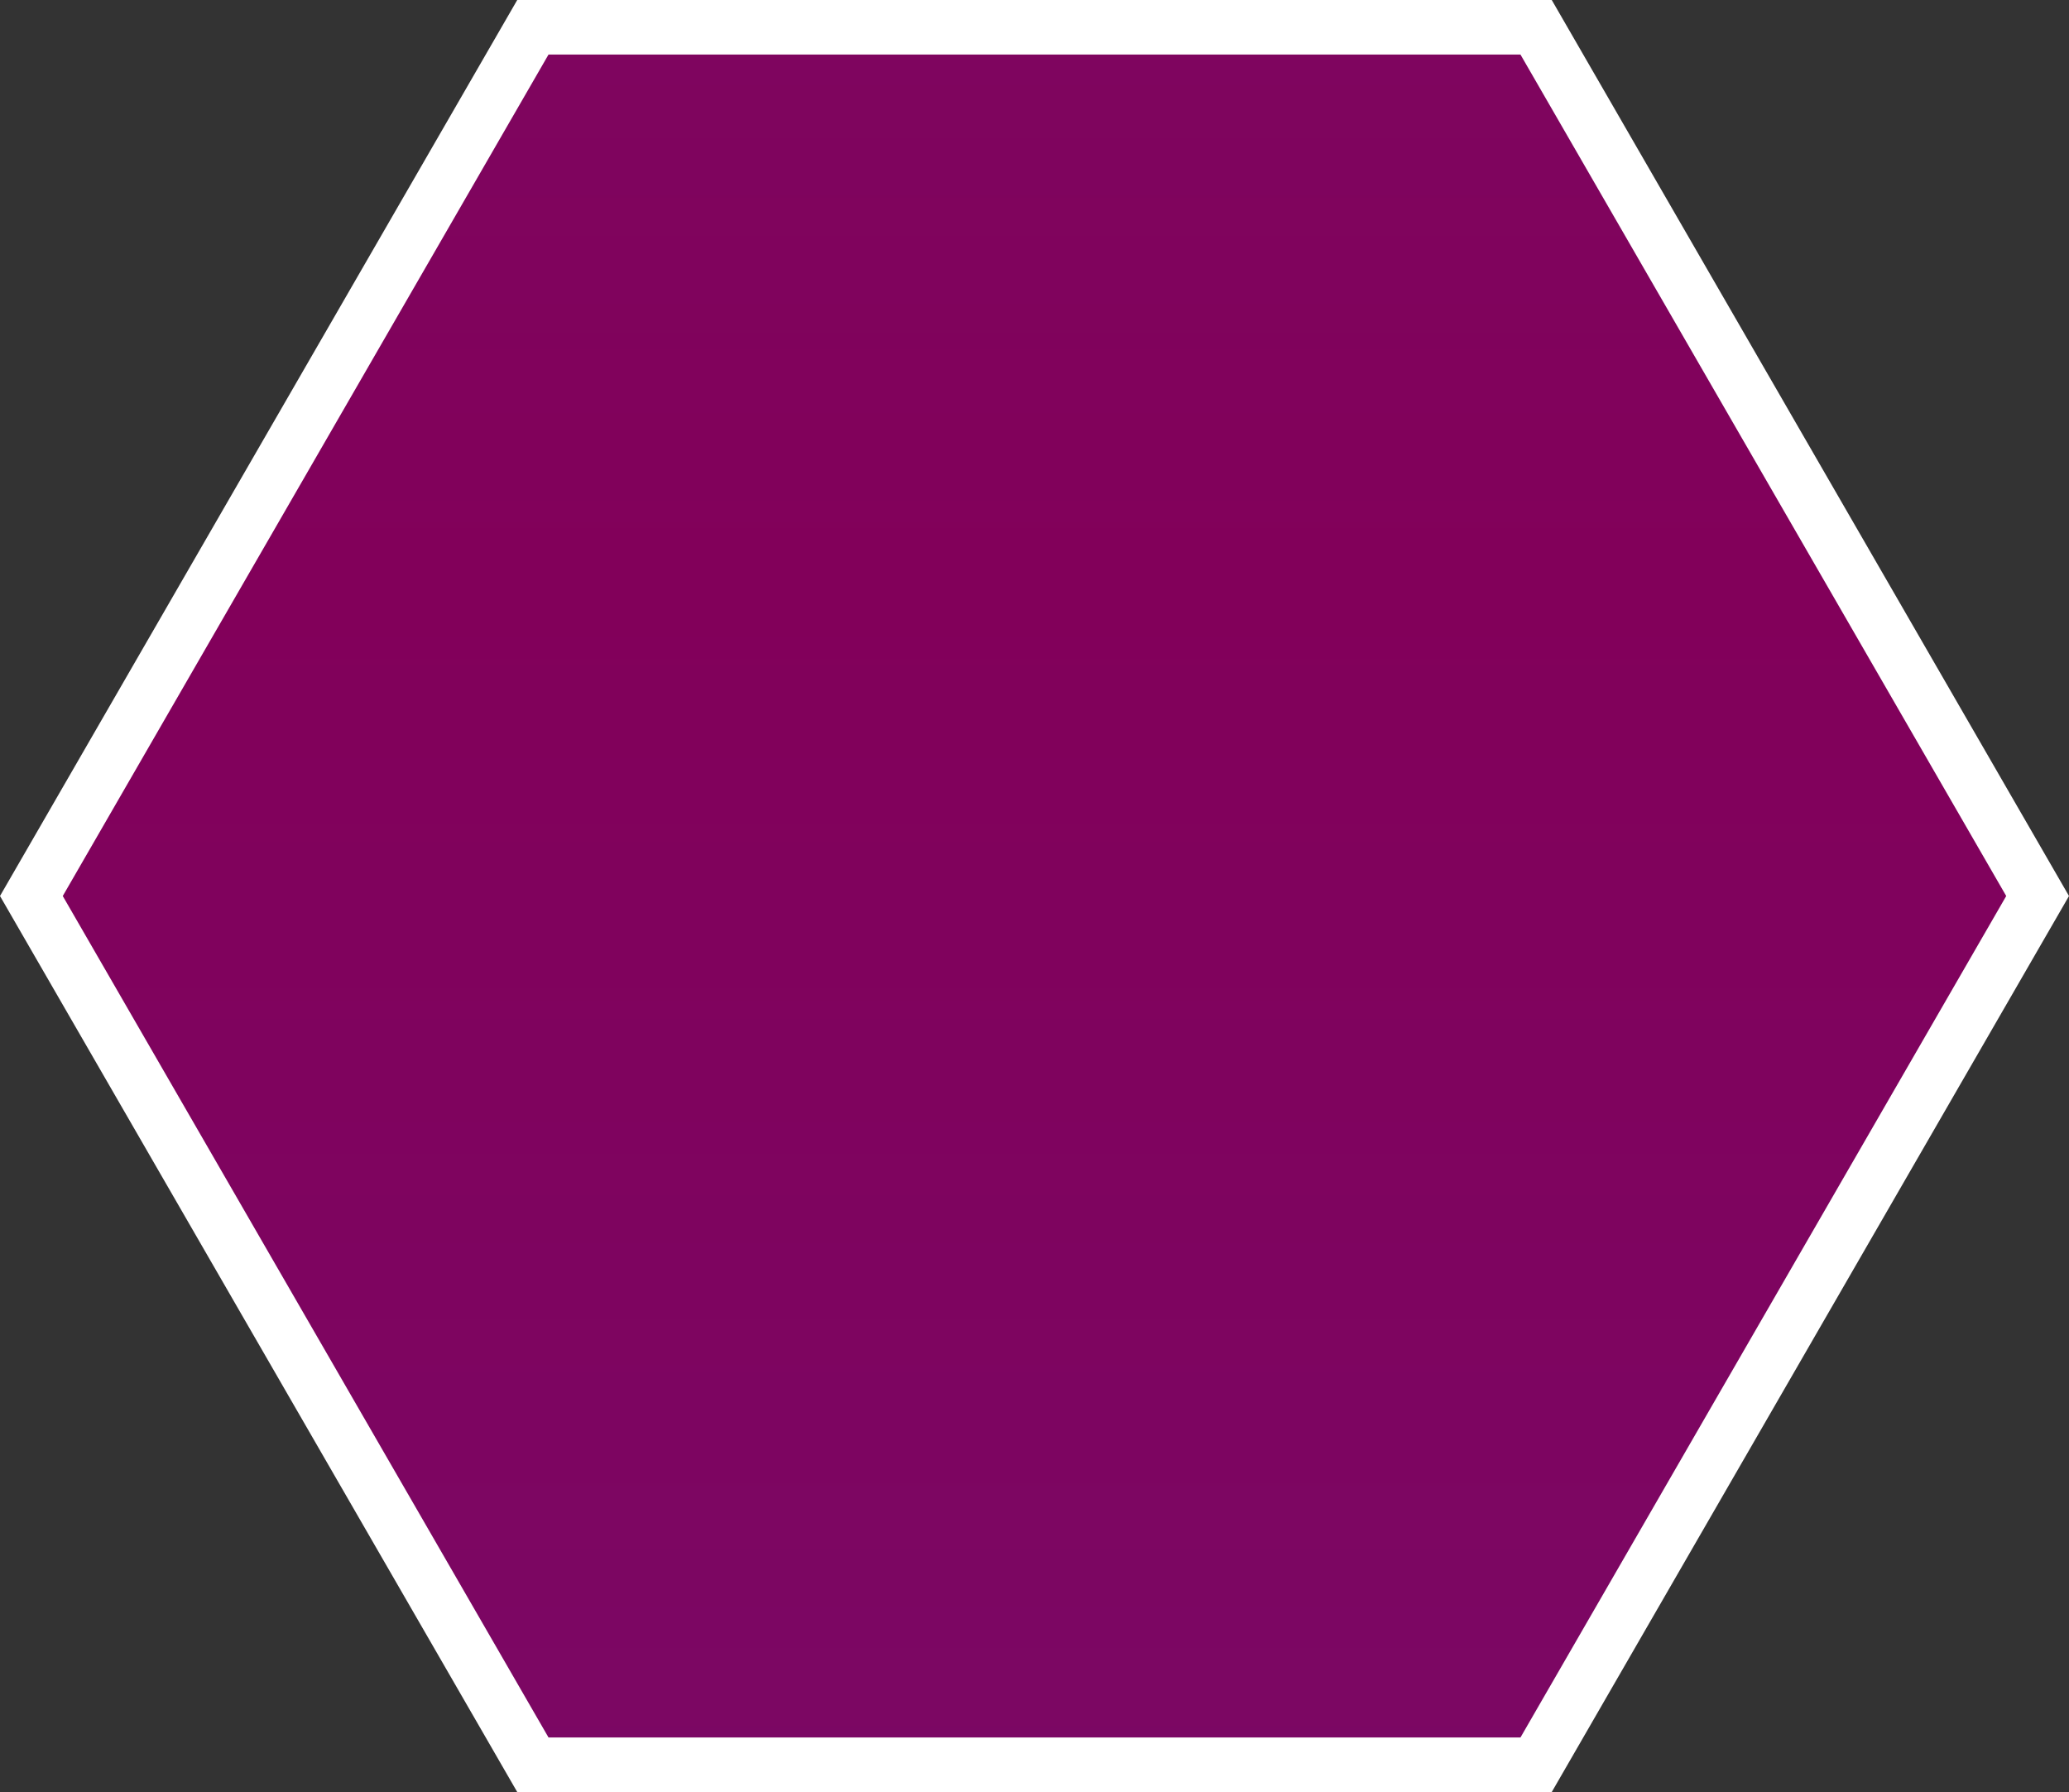 <!-- Generator: Adobe Illustrator 19.2.0, SVG Export Plug-In  -->
<svg version="1.1"
	 xmlns="http://www.w3.org/2000/svg" xmlns:xlink="http://www.w3.org/1999/xlink" xmlns:a="http://ns.adobe.com/AdobeSVGViewerExtensions/3.0/"
	 x="0px" y="0px" width="152.252px" height="131.853px" viewBox="0 0 152.252 131.853"
	 style="enable-background:new 0 0 152.252 131.853;" xml:space="preserve">
<rect x="0" y="0" width="152.252" height="131.853" fill="#333333" stroke="none"/>
<style type="text/css">
	.st0{clip-path:url(#SVGID_2_);fill:url(#SVGID_3_);stroke:#FFFFFF;stroke-width:4;stroke-miterlimit:10;}
	.st1{clip-path:url(#SVGID_5_);fill:url(#SVGID_6_);stroke:#FFFFFF;stroke-width:4;stroke-miterlimit:10;}
</style>
<defs>
</defs>
<g>
	<defs>
		<polygon id="SVGID_1_" points="39.217,2 2.309,65.926 39.217,129.853 113.034,129.853 149.942,65.926 113.034,2 		"/>
	</defs>
	<clipPath id="SVGID_2_">
		<use xlink:href="#SVGID_1_"  style="overflow:visible;"/>
	</clipPath>
	
		<linearGradient id="SVGID_3_" gradientUnits="userSpaceOnUse" x1="1664.779" y1="873.128" x2="1665.779" y2="873.128" gradientTransform="matrix(0 5203.14 5203.14 0 -4542929 -8663338)">
		<stop  offset="0" style="stop-color:#288CD7"/>
		<stop  offset="6.043960e-04" style="stop-color:#288CD7"/>
		<stop  offset="0.252" style="stop-color:#82005A"/>
		<stop  offset="0.565" style="stop-color:#2267E6"/>
		<stop  offset="0.792" style="stop-color:#008687"/>
		<stop  offset="1" style="stop-color:#008687"/>
	</linearGradient>
	<rect x="2.309" y="2" class="st0" width="147.633" height="127.853"/>
	<use xlink:href="#SVGID_1_"  style="overflow:visible;fill:none;stroke:#FFFFFF;stroke-width:4;stroke-miterlimit:10;"/>
</g>
</svg>